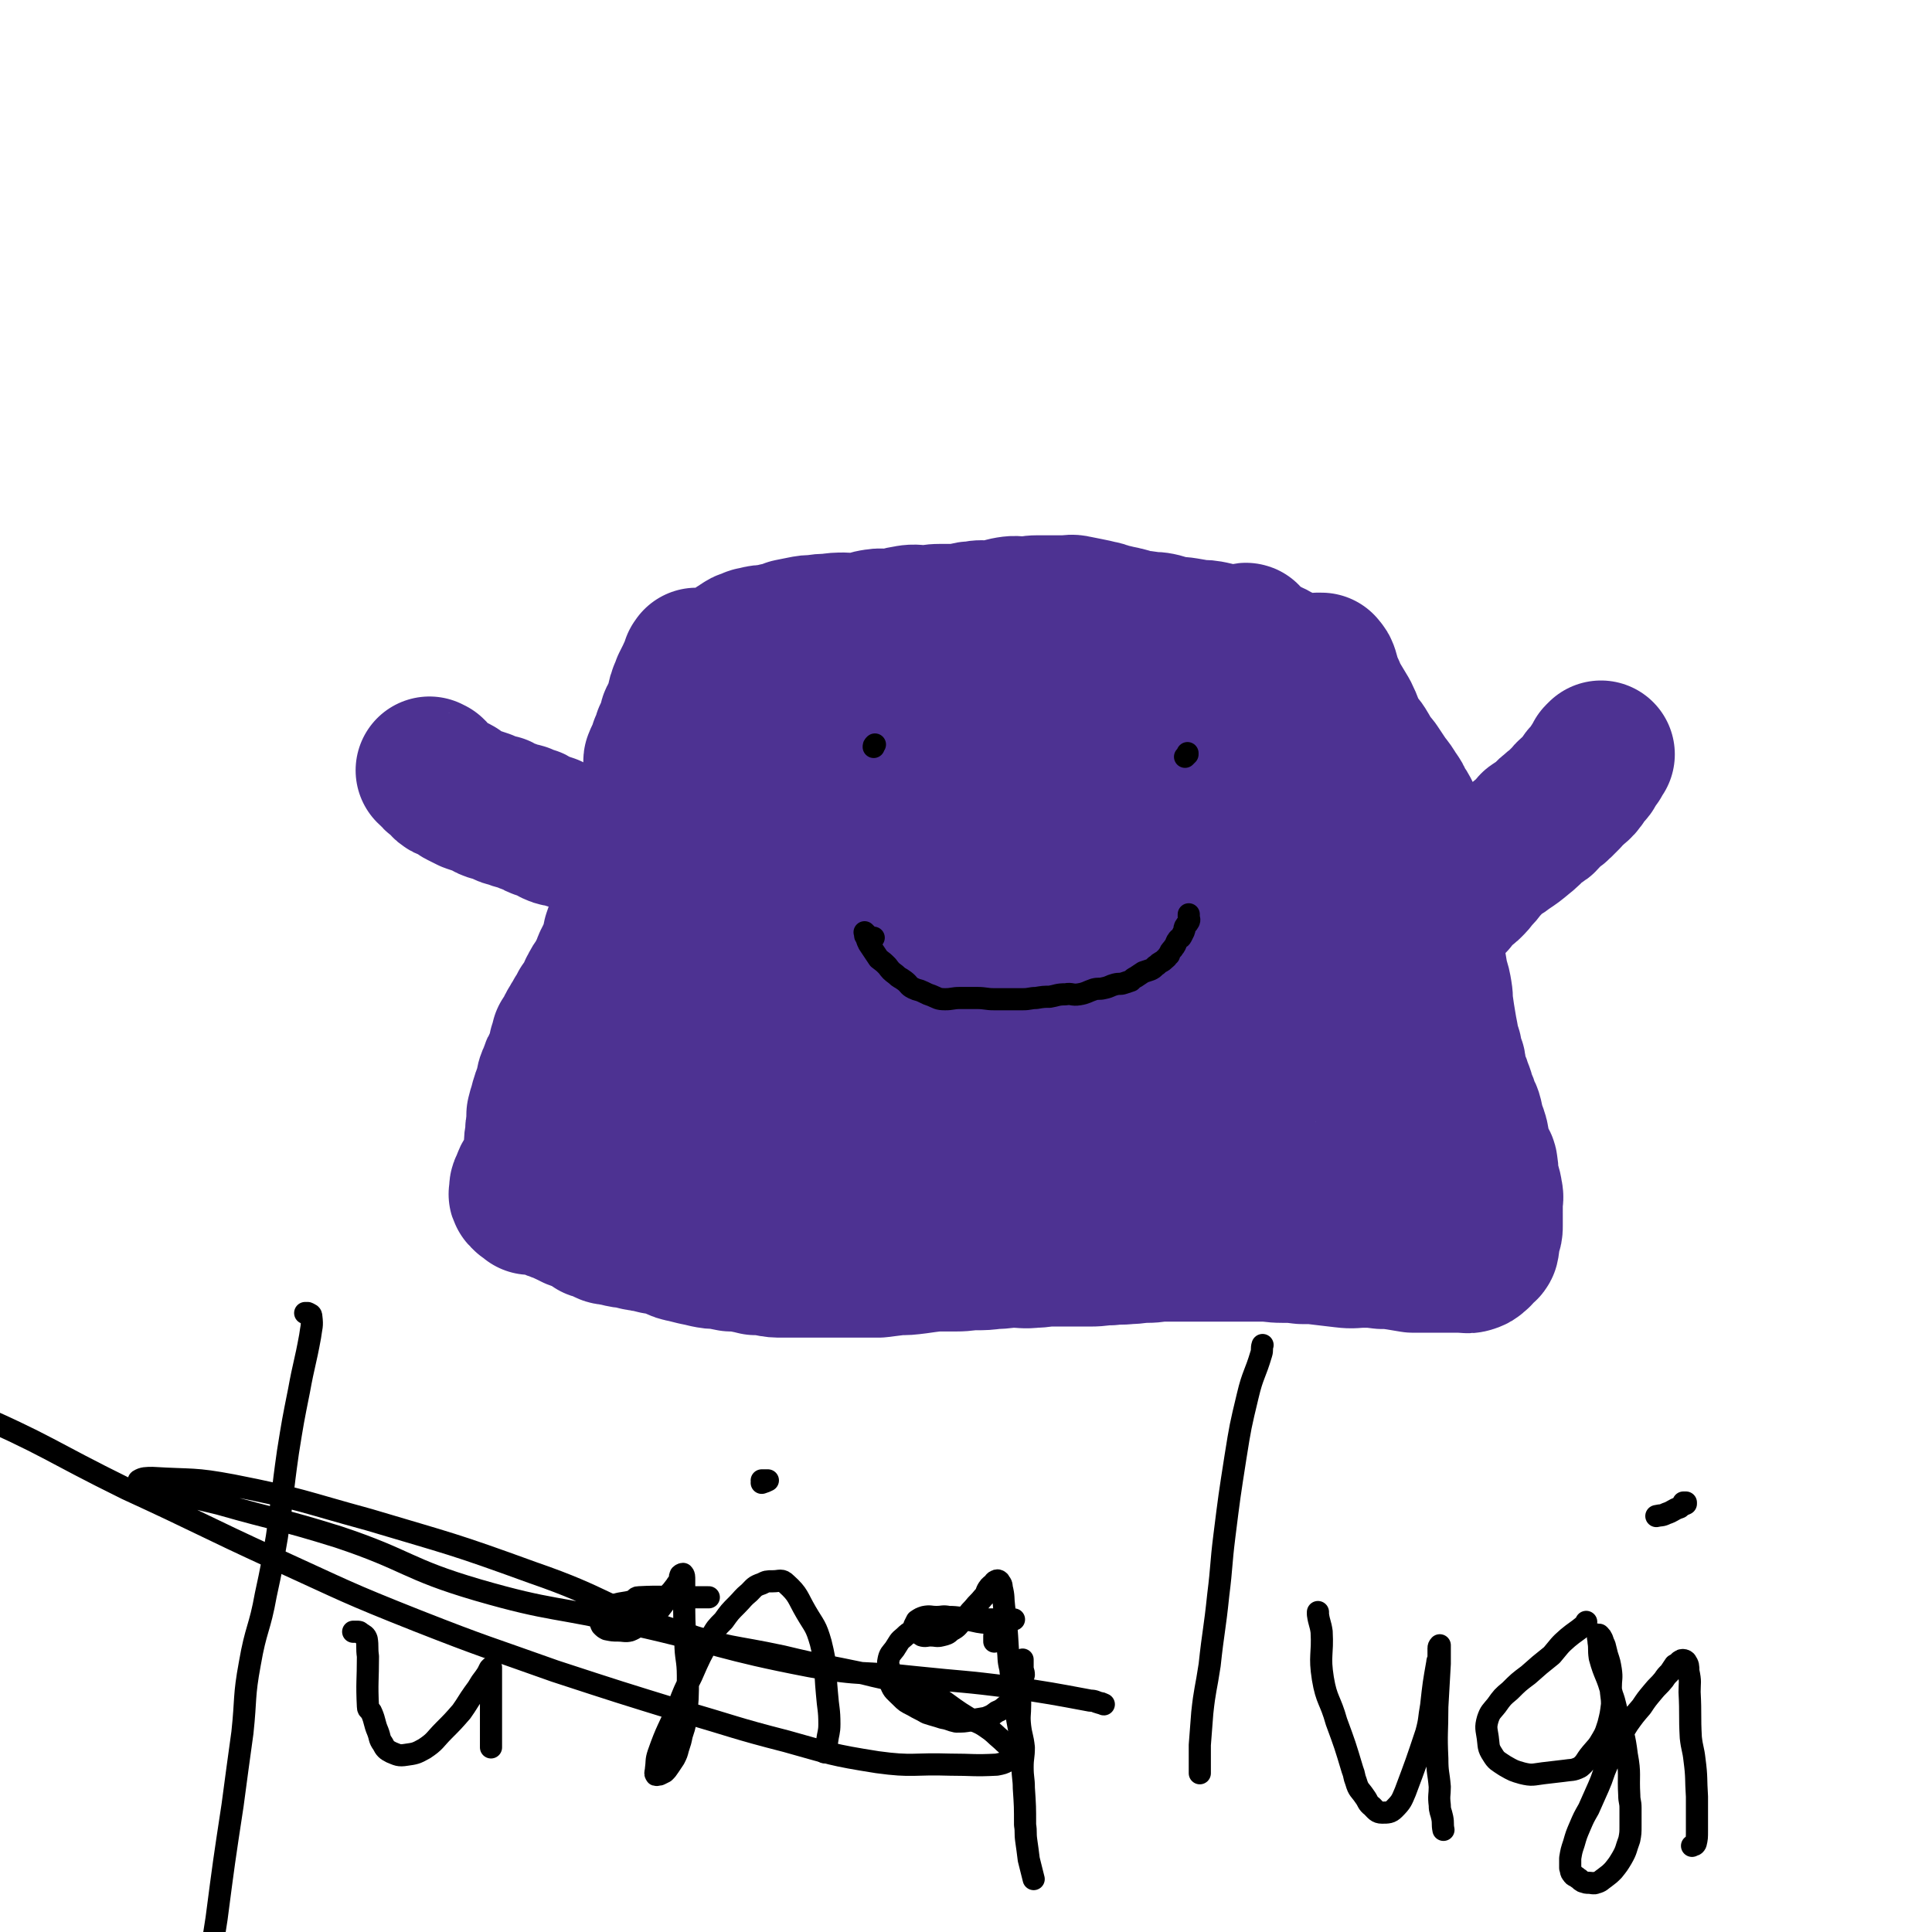 <svg viewBox='0 0 1570 1570' version='1.1' xmlns='http://www.w3.org/2000/svg' xmlns:xlink='http://www.w3.org/1999/xlink'><g fill='none' stroke='#4D3292' stroke-width='120' stroke-linecap='round' stroke-linejoin='round'><path d='M534,629c0,0 0,0 0,0 0,-1 0,-1 0,-2 0,-2 0,-2 0,-4 0,-1 0,-1 0,-2 0,-1 0,-1 0,-2 0,-1 0,-1 1,-2 0,-1 0,-1 0,-1 1,-2 1,-2 2,-3 1,-3 1,-3 2,-7 1,-2 1,-2 2,-4 1,-2 1,-2 1,-4 1,-2 1,-2 2,-4 1,-3 1,-3 2,-6 1,-2 0,-3 2,-5 1,-3 2,-3 3,-6 2,-3 2,-3 4,-6 2,-3 3,-3 5,-6 2,-2 2,-2 5,-4 3,-5 2,-6 6,-10 3,-3 4,-2 8,-5 4,-3 3,-4 6,-7 3,-3 3,-3 6,-6 3,-2 3,-2 6,-4 2,-2 2,-2 4,-3 4,-3 4,-3 8,-4 3,-2 3,-1 6,-2 4,-1 4,-1 9,-1 4,-1 4,-1 8,-2 6,-1 5,-1 10,-3 5,-1 5,-1 10,-2 5,-1 5,-1 10,-1 6,-1 6,-1 11,-1 7,-1 7,-1 13,-1 6,0 6,1 13,0 6,-1 6,-2 13,-3 6,-1 6,1 11,0 8,-1 8,-2 15,-3 6,-1 6,0 13,0 6,0 6,-1 13,-1 6,0 6,0 13,0 5,0 5,-1 11,-2 5,0 5,-1 10,-1 5,0 5,1 10,0 6,-1 6,-2 12,-3 6,-1 6,0 11,0 6,0 6,-1 12,-1 6,0 6,0 11,0 6,0 6,0 11,0 5,0 5,-1 9,0 5,1 5,1 10,2 5,1 5,1 9,2 6,1 5,2 11,3 4,1 4,1 9,2 5,1 5,2 11,3 4,1 4,0 8,1 5,1 5,0 10,1 5,1 5,2 10,3 5,1 5,0 11,1 6,1 6,1 11,2 6,0 6,0 11,1 5,1 5,2 10,3 4,1 5,0 9,1 4,1 4,1 8,3 5,1 5,2 9,3 5,3 5,2 10,5 5,2 5,3 10,5 4,3 5,2 9,5 5,4 5,5 10,9 3,3 3,3 7,7 4,4 5,4 9,9 4,5 4,5 8,11 4,6 5,6 8,12 4,7 3,8 7,16 3,7 3,8 6,15 3,8 3,8 6,16 3,7 2,7 4,15 2,7 3,7 5,14 2,8 1,8 3,16 1,7 2,7 3,14 0,6 0,6 0,12 0,5 0,5 0,10 0,6 1,6 1,12 0,5 0,5 0,9 0,6 0,6 0,11 0,5 0,5 0,9 0,8 0,8 0,15 0,6 0,6 0,13 0,7 1,7 0,14 -1,8 -1,8 -3,15 -1,9 -1,9 -3,17 -1,9 0,9 -1,18 -2,7 -2,7 -3,15 -2,6 -2,6 -3,13 -2,6 -2,5 -3,11 -1,6 0,6 -1,12 -2,5 -3,5 -5,10 -2,4 -1,4 -3,8 -1,3 -1,4 -3,6 -1,3 -2,2 -4,5 -2,3 -2,3 -3,6 -2,2 -2,2 -3,4 -2,3 -2,3 -4,5 -2,2 -2,1 -4,3 -2,1 -1,2 -3,3 -2,2 -2,1 -4,3 -2,1 -2,1 -4,3 -3,1 -3,1 -5,3 -2,1 -2,0 -5,1 -2,1 -2,1 -3,2 -2,1 -2,1 -3,1 -2,1 -2,1 -4,2 -3,0 -3,0 -5,1 -2,1 -1,1 -3,1 -3,1 -3,1 -7,1 -2,0 -2,0 -4,0 -3,1 -3,1 -7,2 -3,1 -3,0 -6,1 -2,1 -2,1 -5,2 -4,1 -4,1 -8,1 -3,0 -3,0 -6,0 -6,1 -6,2 -11,2 -5,0 -5,0 -10,0 -5,0 -5,0 -9,1 -5,0 -5,1 -10,1 -6,1 -6,0 -12,0 -6,0 -6,1 -12,1 -6,1 -6,1 -13,2 -8,1 -8,1 -16,2 -7,1 -7,0 -14,0 -8,0 -8,1 -16,1 -8,0 -8,0 -15,0 -8,0 -8,0 -15,0 -8,0 -8,0 -15,0 -8,0 -8,0 -15,0 -7,0 -7,0 -14,0 -7,0 -7,0 -15,0 -7,0 -7,0 -13,0 -7,0 -7,0 -14,0 -7,0 -7,-1 -13,-1 -7,0 -7,0 -13,0 -6,0 -6,0 -12,0 -5,0 -5,0 -11,0 -6,0 -6,0 -12,0 -6,0 -6,0 -11,0 -6,0 -6,0 -12,0 -6,0 -6,0 -11,0 -5,0 -5,0 -10,0 -6,0 -6,0 -11,0 -5,0 -5,0 -10,0 -5,0 -5,-1 -10,-2 -5,-1 -5,0 -9,-1 -5,-1 -5,-2 -9,-4 -4,-1 -4,-1 -8,-2 -4,-2 -4,-1 -8,-3 -5,-2 -5,-2 -9,-5 -4,-3 -3,-4 -6,-7 -4,-5 -4,-4 -7,-9 -4,-5 -3,-5 -6,-10 -5,-8 -6,-7 -10,-15 -3,-6 -2,-6 -5,-13 -3,-8 -3,-8 -6,-16 -3,-9 -3,-9 -5,-17 -6,-19 -6,-19 -10,-38 -1,-2 0,-2 -1,-5 -2,-9 -3,-8 -4,-17 -1,-7 -1,-7 -1,-14 -1,-8 -1,-8 -1,-16 -1,-9 0,-9 0,-18 0,-9 -1,-9 0,-17 2,-16 2,-16 5,-32 2,-8 2,-8 5,-16 3,-7 2,-7 6,-14 5,-9 6,-9 13,-17 5,-7 5,-7 11,-14 6,-6 7,-6 13,-12 7,-5 7,-6 14,-10 7,-5 8,-5 16,-9 8,-3 8,-3 16,-6 14,-5 14,-5 29,-9 6,-2 6,-2 12,-2 6,0 6,-1 11,1 5,1 6,2 8,5 4,6 5,6 5,13 2,16 3,17 1,33 -2,24 -4,24 -8,47 -4,24 -4,24 -7,47 -3,21 -3,21 -6,41 -1,12 -2,12 -3,24 -2,12 -1,12 -2,23 -1,8 -1,8 -3,16 -2,9 -2,9 -5,18 -4,18 -3,18 -8,36 -1,3 -2,2 -3,5 -1,4 0,5 -1,10 -1,3 -2,3 -3,6 -2,2 -1,3 -3,4 -2,1 -3,2 -4,1 -2,-2 -2,-3 -3,-5 -1,-3 -1,-4 -1,-7 -2,-8 -3,-8 -5,-17 -3,-24 -3,-24 -5,-49 -3,-26 -3,-26 -4,-52 -2,-25 -2,-25 -2,-51 0,-27 -3,-27 1,-54 5,-46 6,-46 16,-90 2,-11 4,-11 8,-21 3,-8 3,-9 8,-16 0,-1 2,-1 3,0 1,1 0,2 0,5 0,7 0,7 0,14 0,29 -1,29 -1,57 -1,32 -1,32 -1,63 0,35 1,35 1,70 0,33 -1,33 -2,66 0,21 0,21 0,42 0,8 0,8 0,16 0,5 0,5 -1,11 -1,1 -1,3 -1,2 -1,-2 -1,-4 0,-8 8,-37 9,-36 16,-73 7,-34 7,-34 13,-69 7,-37 7,-37 14,-75 5,-31 4,-31 10,-63 4,-19 5,-19 10,-38 2,-8 2,-8 4,-15 2,-5 1,-6 4,-10 1,-2 2,-3 3,-3 1,0 2,1 2,2 1,7 0,7 2,14 6,37 8,37 13,75 5,33 4,33 6,67 2,43 1,43 1,85 0,37 0,37 0,73 0,27 1,27 1,54 0,0 0,0 0,0 0,-4 0,-4 0,-9 0,-7 0,-7 0,-14 2,-38 1,-38 4,-76 3,-39 4,-39 9,-78 4,-39 6,-38 11,-77 4,-40 3,-40 6,-80 0,-4 1,-5 1,-7 0,-1 -1,0 -1,1 -2,14 -2,14 -4,29 -2,27 -1,27 -4,54 -3,32 -3,32 -7,64 -4,27 -4,27 -8,54 -3,20 -4,20 -7,40 -1,3 0,3 0,6 0,0 0,1 0,1 0,-2 -1,-3 0,-6 7,-19 7,-19 16,-38 15,-32 17,-31 32,-64 19,-41 17,-42 36,-84 16,-34 17,-33 34,-67 8,-17 7,-17 16,-34 4,-8 6,-11 10,-15 1,-1 2,2 1,5 -3,14 -4,14 -8,28 -8,28 -10,27 -16,55 -8,32 -6,32 -13,64 -6,26 -7,26 -13,51 -3,9 -2,9 -5,19 -2,6 -2,7 -5,12 -2,1 -4,1 -5,0 -3,-3 -3,-5 -4,-9 -2,-19 -2,-19 -2,-38 0,-26 0,-26 2,-53 2,-33 3,-32 6,-65 2,-22 2,-22 4,-43 1,-2 1,-2 2,-3 1,-2 1,-4 2,-4 0,0 0,2 0,4 0,10 0,10 0,21 -2,35 0,36 -4,71 -4,40 -5,40 -12,79 -10,63 -11,63 -21,126 -1,7 0,7 -1,14 0,0 0,1 0,1 7,-14 7,-15 14,-31 13,-30 12,-31 26,-61 16,-34 17,-34 34,-68 16,-34 16,-35 32,-69 9,-19 8,-19 19,-36 6,-11 8,-10 16,-19 1,-1 2,-2 2,-1 1,3 2,4 1,9 -1,25 -1,25 -5,50 -4,27 -5,27 -10,54 -7,33 -6,33 -15,66 -8,29 -9,29 -18,58 -7,20 -7,21 -15,40 0,2 -2,2 -2,1 -2,-2 -2,-4 -1,-7 6,-23 7,-23 15,-46 14,-40 14,-40 29,-79 16,-43 14,-44 32,-85 27,-64 28,-63 58,-126 2,-4 3,-4 6,-8 2,-2 5,-5 5,-3 0,10 -2,14 -5,28 -6,29 -7,29 -14,58 -9,35 -8,35 -18,70 -9,36 -10,36 -21,72 -7,24 -7,24 -15,48 -4,11 -4,11 -8,22 -1,3 0,3 -1,6 -1,0 -1,0 -1,-1 0,-3 -1,-3 0,-7 8,-17 9,-17 19,-34 16,-29 16,-29 31,-59 14,-28 14,-28 27,-57 9,-19 8,-20 16,-40 2,-4 3,-4 6,-9 1,-1 2,-4 2,-3 -1,5 -3,8 -6,15 -10,26 -9,26 -20,52 -13,30 -13,30 -28,59 -15,29 -15,29 -32,57 -8,15 -9,14 -17,28 -4,8 -3,8 -8,15 -4,6 -4,5 -9,11 -2,2 -2,3 -5,5 -3,2 -4,2 -8,3 -5,1 -5,0 -10,1 -3,0 -3,0 -7,0 -4,0 -4,0 -8,1 -5,2 -5,2 -9,5 -4,3 -4,3 -8,6 -5,5 -5,5 -9,10 -16,19 -16,19 -32,38 -10,12 -10,13 -20,25 -7,9 -8,9 -14,18 -11,15 -10,16 -19,32 -4,6 -4,6 -8,12 -3,4 -3,4 -5,8 -1,2 -2,4 -2,5 0,0 1,-2 3,-3 6,-4 6,-4 13,-7 21,-11 21,-11 43,-23 31,-16 31,-15 61,-32 28,-16 27,-17 54,-35 23,-15 23,-15 46,-32 25,-19 24,-19 49,-38 20,-16 20,-16 40,-32 9,-8 9,-7 18,-16 10,-9 9,-10 19,-20 3,-3 4,-3 7,-7 1,-2 1,-2 2,-4 0,0 0,-1 0,-1 -1,0 -1,0 -2,1 -3,1 -3,1 -6,4 -4,4 -4,5 -8,9 -6,7 -6,6 -13,13 -7,7 -7,6 -14,14 -8,9 -8,9 -16,18 -8,9 -8,9 -16,18 -7,7 -7,7 -13,14 -6,6 -6,6 -12,12 -4,4 -3,4 -7,8 -2,2 -3,2 -6,3 -1,1 -1,0 -2,-1 0,-3 0,-3 0,-6 0,-4 0,-4 1,-7 12,-20 15,-18 25,-38 12,-21 9,-22 20,-44 2,-6 3,-5 7,-11 4,-7 4,-7 8,-16 3,-6 3,-6 6,-12 2,-5 2,-5 4,-10 1,-2 1,-2 3,-4 1,0 1,0 2,0 0,0 0,1 0,1 0,4 1,4 1,7 1,5 1,5 1,10 1,9 1,9 2,17 1,17 0,18 2,34 1,8 2,8 4,15 2,7 1,8 3,15 2,6 2,6 5,13 1,4 1,5 3,8 1,1 1,0 3,0 1,0 1,0 2,-1 1,-1 1,-2 1,-4 1,-6 0,-6 0,-13 0,-8 0,-8 -1,-16 -3,-21 -4,-21 -6,-43 -2,-18 -1,-18 -3,-37 -2,-15 -2,-15 -3,-30 -2,-17 -1,-18 -2,-35 -1,-9 -2,-8 -3,-18 -2,-14 -1,-14 -3,-29 0,-8 -1,-8 -1,-15 -1,-6 -1,-6 -1,-12 0,-7 0,-8 0,-15 0,-6 -1,-6 -1,-13 0,-6 0,-6 0,-11 0,-5 0,-5 1,-9 1,-3 2,-3 3,-6 1,-2 0,-2 1,-4 1,-1 1,0 2,0 1,0 1,-1 1,0 2,2 2,2 3,5 1,3 0,3 1,7 2,4 2,4 4,7 2,5 2,5 5,10 3,5 3,5 6,10 4,8 3,8 7,16 4,7 5,6 9,13 4,7 4,7 9,13 4,6 4,6 8,12 4,5 4,5 7,10 3,4 3,4 5,9 3,4 3,4 5,8 1,3 1,3 2,7 1,3 1,3 2,7 1,2 1,3 2,5 1,4 1,4 1,8 0,3 0,3 1,7 0,3 1,3 1,7 0,3 0,3 1,6 0,4 0,4 0,8 1,4 2,4 3,9 0,4 0,4 1,9 1,5 1,5 1,10 1,6 2,6 3,12 1,6 1,6 1,13 1,6 1,6 2,13 1,6 1,6 2,12 2,6 2,6 3,12 1,6 0,6 1,11 1,7 1,7 2,13 1,6 1,6 2,11 1,6 1,6 3,12 1,6 1,6 3,11 1,5 0,5 2,10 1,5 2,4 3,9 2,4 2,5 3,9 2,4 2,4 3,8 2,4 2,3 3,7 1,4 0,4 1,7 1,4 2,3 3,7 1,3 1,3 1,7 1,3 1,3 2,7 1,3 1,3 2,6 2,3 3,3 3,6 1,4 0,5 1,9 1,6 2,6 3,13 1,4 0,4 0,7 0,3 0,3 0,7 0,2 0,2 0,4 0,2 0,2 0,5 0,2 0,2 0,3 0,3 0,3 -1,5 0,2 -1,2 -1,4 -1,4 0,4 -1,8 -1,2 -2,1 -4,3 -2,2 -1,3 -3,4 -2,2 -2,2 -5,3 -3,1 -4,0 -8,0 -3,0 -3,0 -6,0 -3,0 -3,0 -7,0 -3,0 -3,0 -7,0 -4,0 -4,0 -8,0 -6,0 -6,0 -11,0 -6,-1 -6,-1 -12,-2 -7,-1 -7,-1 -13,-1 -8,-1 -8,-1 -15,-1 -8,0 -8,1 -16,0 -9,-1 -9,-1 -17,-2 -8,-1 -8,-1 -17,-1 -8,-1 -8,-1 -16,-1 -8,0 -8,-1 -16,-1 -8,0 -8,0 -16,0 -9,0 -9,0 -17,0 -8,0 -8,0 -16,0 -7,0 -7,0 -15,0 -8,0 -8,0 -16,0 -7,0 -7,1 -14,1 -8,0 -8,1 -15,1 -8,1 -8,0 -15,1 -8,0 -8,1 -16,1 -8,0 -8,0 -16,0 -8,0 -8,0 -16,0 -7,0 -7,1 -14,1 -8,1 -8,0 -16,0 -8,0 -8,1 -16,1 -8,1 -8,1 -15,1 -8,0 -8,1 -16,1 -8,0 -8,0 -17,0 -8,1 -8,1 -15,2 -8,1 -8,1 -15,1 -8,1 -8,1 -16,2 -7,0 -7,0 -15,0 -7,0 -7,0 -15,0 -7,0 -7,0 -14,0 -6,0 -6,0 -13,0 -6,0 -6,0 -12,0 -5,0 -5,0 -9,0 -6,0 -6,0 -11,-1 -5,-1 -5,-1 -11,-1 -4,-1 -4,-1 -9,-2 -5,-1 -6,-1 -11,-1 -5,-1 -5,-1 -10,-2 -5,0 -5,0 -10,-1 -4,-1 -4,-1 -9,-2 -4,-1 -4,-1 -8,-2 -5,-1 -5,-1 -9,-3 -4,-1 -4,-2 -8,-3 -3,-1 -3,-1 -7,-1 -4,-1 -4,-1 -8,-2 -4,0 -4,-1 -7,-1 -4,-1 -4,-1 -8,-2 -3,0 -3,0 -7,-1 -2,-1 -2,-1 -5,-1 -2,-1 -3,0 -5,-1 -2,-1 -2,-2 -4,-3 -3,-1 -3,0 -6,-1 -1,-1 -1,-2 -3,-3 -2,-1 -2,-1 -4,-2 -2,0 -2,0 -3,-1 -3,-1 -3,-1 -6,-2 -2,-1 -2,-1 -4,-2 -3,-1 -3,-2 -6,-3 -3,-1 -3,-1 -6,-2 -3,-1 -3,-2 -6,-3 -2,-1 -3,0 -5,-1 -3,0 -3,-1 -5,-1 -2,-1 -2,-1 -3,-1 -2,0 -2,0 -3,-1 -1,0 -1,-1 -2,-1 0,-1 0,0 -1,-1 -1,-1 -1,-1 -1,-1 -1,-1 0,-1 0,-2 0,-1 0,-1 0,-3 0,-2 1,-2 2,-4 1,-2 0,-2 1,-4 2,-2 2,-3 3,-5 2,-2 3,-2 4,-4 2,-3 2,-4 4,-6 2,-3 2,-3 4,-6 3,-3 3,-3 6,-6 2,-3 3,-3 5,-6 2,-3 2,-4 4,-7 5,-6 6,-5 11,-11 5,-7 4,-8 10,-15 4,-5 5,-5 10,-11 4,-5 4,-5 8,-10 4,-5 4,-4 8,-9 3,-5 3,-6 6,-10 3,-4 4,-3 7,-7 4,-5 4,-5 6,-10 3,-5 3,-5 5,-10 2,-5 2,-5 4,-9 2,-4 3,-4 5,-8 1,-5 0,-5 2,-10 1,-4 1,-4 2,-9 2,-4 2,-4 3,-8 1,-4 0,-4 1,-9 1,-4 1,-4 1,-9 1,-3 1,-3 2,-7 1,-5 2,-5 3,-10 0,-5 -1,-5 0,-9 0,-5 1,-5 1,-10 1,-6 0,-6 0,-12 0,-5 0,-5 1,-11 1,-5 1,-5 2,-11 0,-5 -1,-5 -1,-11 1,-7 2,-7 3,-14 0,-6 0,-6 0,-12 0,-8 0,-8 0,-15 0,-7 -1,-7 0,-14 1,-6 1,-6 2,-13 1,-6 1,-6 2,-12 0,-7 0,-7 0,-13 0,-6 0,-6 0,-12 0,-5 0,-5 1,-11 1,-5 1,-5 1,-10 1,-3 1,-3 1,-6 0,-3 1,-3 1,-6 0,-2 0,-2 0,-3 0,-2 0,-3 0,-3 0,-1 0,0 -1,1 0,2 0,2 -1,4 -1,3 -2,3 -3,6 -2,4 -2,4 -4,8 -2,6 -3,6 -4,12 -4,17 -4,17 -8,34 -2,10 -1,10 -3,21 -5,20 -6,20 -11,41 -2,9 -2,9 -4,18 -2,8 -1,8 -3,16 -2,7 -3,7 -6,14 -2,6 -2,6 -4,13 -2,6 -2,6 -5,12 -2,6 -2,6 -4,12 -2,5 -2,5 -4,11 -1,5 -1,5 -2,10 -2,5 -3,5 -5,10 -2,3 -1,4 -3,7 -2,4 -2,4 -4,8 -3,4 -3,4 -5,8 -2,3 -1,4 -3,7 -2,4 -2,4 -5,7 -2,4 -2,4 -4,7 -2,4 -2,3 -4,7 -2,3 -2,3 -3,6 -2,3 -2,3 -4,6 -1,4 -1,4 -2,7 -1,5 0,5 -1,9 -2,3 -2,3 -4,6 -2,3 -1,3 -3,7 -1,3 -1,2 -2,5 -1,4 0,4 -1,7 -1,4 -2,3 -3,7 -1,3 -1,3 -2,7 -1,3 -1,3 -2,7 0,4 0,4 0,7 -1,4 -1,4 -1,9 -1,5 -1,5 -1,9 0,4 0,4 0,8 0,3 -1,3 -2,7 0,3 -1,3 -1,6 -1,3 0,3 -1,6 0,2 -1,2 -1,4 0,2 0,2 0,5 0,2 -1,2 -1,4 0,1 0,1 0,3 0,1 0,1 0,2 0,0 1,0 1,0 2,0 2,0 3,0 '/><path d='M561,711c0,0 0,0 0,0 1,0 1,0 1,0 1,0 0,0 0,0 0,0 0,0 0,0 -1,-1 -1,-1 -1,-1 0,0 0,0 0,0 -1,-1 -1,-1 -2,-2 -1,-1 0,-1 -1,-1 -2,-1 -2,-1 -3,-2 -2,-1 -2,-1 -4,-1 -1,-1 -2,-1 -3,-1 -3,-1 -2,-2 -4,-2 -3,-1 -3,-1 -6,-1 -2,-1 -3,-1 -5,-1 -3,-1 -3,-1 -6,-1 -3,-1 -3,-1 -6,-2 -2,-1 -3,0 -5,-1 -3,-1 -3,-2 -6,-3 -2,-1 -2,-1 -5,-1 -2,-1 -2,-1 -5,-2 -2,0 -2,0 -4,0 -2,0 -2,-1 -4,-1 -3,-1 -3,0 -6,-1 -2,0 -2,-1 -4,-1 -2,-1 -2,0 -4,-1 -3,-1 -3,-1 -6,-3 -3,-1 -3,-1 -5,-2 -2,-1 -2,-1 -5,-1 -2,-1 -3,-1 -5,-2 -3,0 -4,0 -6,-1 -3,-1 -2,-2 -4,-3 -3,-1 -3,-1 -6,-2 -2,-1 -2,0 -4,-1 -2,-1 -2,-2 -4,-3 -3,-1 -3,0 -5,-1 -2,-1 -2,-1 -3,-2 -3,-1 -3,0 -6,-1 -2,-1 -2,-1 -4,-2 -2,0 -3,0 -5,-1 -2,-1 -2,-2 -4,-3 -3,-1 -4,0 -7,-1 -3,-1 -2,-1 -5,-3 -3,-1 -3,-1 -6,-2 -3,-1 -3,-1 -6,-2 -2,-1 -2,-1 -4,-2 -2,-1 -2,-1 -4,-2 -2,-1 -1,-2 -3,-3 -2,-1 -2,-1 -4,-2 -2,-1 -2,0 -4,-1 -2,-1 -2,-2 -3,-3 -1,-1 -1,-1 -3,-3 -1,-1 -1,-1 -3,-2 -1,-1 0,-1 -1,-2 -1,-1 -1,-1 -2,-2 -1,0 -1,0 -2,-1 '/><path d='M1177,735c0,0 0,0 0,0 0,0 0,-1 0,-1 1,-1 1,0 2,-1 1,-1 1,-1 2,-1 1,-2 0,-2 2,-4 1,-1 1,-1 3,-3 2,-1 2,-1 3,-3 3,-1 3,-1 5,-3 3,-3 3,-3 6,-7 3,-3 3,-3 6,-7 4,-4 4,-5 9,-9 5,-4 5,-3 10,-7 6,-4 6,-4 12,-9 5,-4 5,-4 9,-9 4,-3 4,-2 8,-5 4,-4 3,-4 7,-7 3,-3 3,-2 6,-5 3,-3 3,-3 6,-6 3,-4 3,-3 7,-7 2,-2 3,-2 5,-5 2,-2 1,-3 3,-5 2,-2 2,-2 4,-4 2,-2 1,-3 3,-5 1,-2 1,-2 3,-4 0,-1 0,-1 1,-3 0,0 0,0 1,-1 1,-1 1,-1 1,-1 0,0 0,0 0,0 '/></g>
<g fill='none' stroke='#000000' stroke-width='18' stroke-linecap='round' stroke-linejoin='round'><path d='M711,605c0,0 0,0 0,0 -1,1 -1,1 -1,2 '/><path d='M963,615c0,0 0,0 0,0 1,-1 1,-1 2,-2 0,0 0,-1 0,-1 0,0 0,0 0,0 0,0 0,0 0,0 '/><path d='M710,762c0,0 0,0 0,0 -1,0 -1,0 -2,0 -1,0 -1,-1 -2,-1 -1,-1 -1,-1 -2,-2 -1,-1 -1,-1 -1,-1 -1,-1 0,0 0,0 0,0 0,0 0,0 0,0 0,0 0,0 0,0 0,0 0,0 0,1 0,1 0,2 0,1 1,1 1,2 1,3 1,3 2,5 2,3 2,3 4,6 2,3 2,3 4,6 4,3 4,3 7,6 3,4 3,4 7,7 3,3 3,2 7,5 4,3 3,4 7,6 4,2 4,1 8,3 4,2 4,2 7,3 5,2 5,3 11,3 6,0 6,-1 12,-1 7,0 7,0 14,0 7,0 7,1 14,1 6,0 6,0 13,0 5,0 5,0 10,0 6,0 6,-1 11,-1 6,-1 6,-1 11,-1 6,-1 6,-2 13,-2 5,-1 5,1 11,0 6,-1 6,-2 12,-4 4,-1 4,0 8,-1 5,-1 5,-2 9,-3 4,-1 4,0 7,-1 3,-1 3,-1 6,-2 2,-2 2,-2 4,-3 3,-2 3,-2 6,-4 3,-1 3,-1 6,-2 2,-1 2,-1 4,-3 2,-1 2,-2 4,-3 2,-1 2,-1 4,-3 2,-1 1,-2 3,-3 1,-3 1,-3 3,-5 1,-2 1,-1 2,-3 1,-2 1,-3 2,-4 1,-2 2,-1 3,-3 1,-2 1,-2 2,-4 1,-2 0,-2 1,-4 1,-2 2,-2 3,-4 1,-2 0,-2 0,-4 0,-1 0,-1 0,-2 '/><path d='M248,1067c0,0 0,0 0,0 1,0 1,0 2,0 2,1 3,1 3,3 1,8 0,8 -1,16 -4,22 -5,22 -9,44 -5,25 -5,25 -9,50 -5,35 -4,35 -9,69 -4,23 -4,24 -9,47 -5,28 -8,27 -13,56 -5,27 -3,28 -6,56 -4,29 -4,29 -8,59 -7,46 -7,46 -13,92 -2,13 -2,13 -4,25 '/><path d='M287,1326c0,0 0,0 0,0 2,0 2,0 3,0 2,0 2,0 3,1 3,2 4,2 5,5 1,6 0,7 1,14 0,20 -1,21 0,41 0,3 2,2 3,5 3,7 2,8 5,15 2,5 1,6 4,10 2,4 3,5 7,7 5,2 6,3 12,2 7,-1 8,-1 15,-5 9,-6 8,-7 16,-15 7,-7 7,-7 14,-15 5,-7 5,-8 10,-15 3,-4 3,-4 6,-9 3,-4 3,-4 5,-7 1,-2 1,-2 2,-4 1,-1 1,-1 1,-1 0,5 0,6 0,12 0,8 0,8 0,16 0,19 0,19 0,37 0,0 0,0 0,0 '/><path d='M576,1298c0,0 0,0 0,0 -1,0 -1,0 -3,0 -7,0 -7,0 -15,0 -19,0 -20,-1 -39,0 -3,0 -2,2 -5,3 -7,2 -7,1 -14,3 -4,1 -4,0 -7,2 -3,2 -3,3 -4,6 -1,2 -1,2 -1,5 0,2 0,2 1,4 2,2 2,2 4,3 5,1 5,1 9,1 5,0 6,1 10,0 5,-2 5,-3 10,-6 4,-3 4,-3 8,-6 5,-4 5,-4 8,-8 3,-4 3,-4 5,-9 3,-3 3,-3 6,-7 1,-2 2,-2 3,-5 1,-2 0,-2 1,-4 1,-1 2,-1 2,-1 1,1 1,2 1,5 0,7 0,7 0,14 0,18 0,18 1,36 0,14 2,14 2,28 0,18 0,19 -2,37 -1,5 -1,5 -3,11 -1,5 -1,5 -3,11 -1,4 -1,4 -3,8 -2,3 -2,3 -4,6 -2,3 -2,3 -4,5 -2,1 -2,1 -4,2 -2,0 -3,1 -3,0 -1,-1 0,-2 0,-4 1,-7 0,-7 2,-13 7,-20 8,-19 16,-38 5,-13 5,-13 11,-25 7,-16 7,-16 16,-32 4,-7 4,-7 10,-13 5,-7 5,-7 11,-13 5,-5 4,-5 10,-10 4,-4 4,-5 10,-7 4,-2 4,-2 9,-2 6,0 7,-2 11,2 10,9 9,11 16,23 7,12 8,11 12,25 5,20 3,20 5,41 1,13 2,13 2,25 0,7 -1,7 -2,15 -1,4 -1,4 -2,8 '/><path d='M619,1203c0,0 0,0 0,0 1,0 1,0 3,0 1,0 1,0 1,0 1,0 1,0 1,0 0,0 0,0 0,0 -2,1 -2,1 -5,2 '/><path d='M824,1316c0,0 0,0 0,0 -1,0 -1,0 -3,0 -5,0 -5,0 -10,0 -6,0 -6,0 -11,0 -7,0 -7,0 -13,-1 -8,0 -8,-1 -16,-1 -5,-1 -5,0 -10,0 -5,0 -5,-1 -10,0 -3,1 -3,1 -6,3 -1,2 -1,2 -2,4 0,1 0,2 0,3 0,1 1,1 2,2 2,1 2,2 4,3 3,1 4,0 7,0 5,0 5,1 9,0 4,-1 5,-1 8,-4 6,-3 5,-4 10,-9 4,-4 4,-5 8,-9 4,-5 4,-4 8,-9 3,-3 2,-4 4,-7 2,-3 2,-2 5,-5 0,0 0,-1 1,-1 1,-1 2,-1 3,0 1,2 2,2 2,5 2,8 1,8 2,16 2,17 2,17 3,34 1,8 0,8 2,16 2,18 2,18 5,36 1,10 2,10 3,20 1,8 0,8 0,17 0,1 0,1 0,2 '/><path d='M808,1334c0,0 0,0 0,0 0,-1 0,-1 0,-2 0,-2 0,-2 0,-3 0,-2 1,-2 0,-3 -1,-3 -1,-4 -4,-6 -4,-2 -4,-1 -9,-2 -9,-2 -9,-2 -18,-2 -7,-1 -8,-2 -15,0 -8,2 -8,3 -15,7 -6,3 -7,2 -12,7 -5,4 -4,4 -8,10 -3,4 -4,4 -5,9 -1,4 1,5 1,10 0,5 -1,5 1,10 2,5 3,5 8,10 4,4 4,4 10,7 5,3 6,3 11,6 6,2 7,2 13,4 6,1 6,2 11,3 6,0 6,0 12,-1 6,-1 6,-1 12,-2 5,-2 5,-2 9,-5 5,-2 5,-3 9,-6 4,-4 5,-3 8,-7 2,-5 0,-5 2,-10 1,-4 2,-3 3,-7 0,-3 -1,-3 -1,-6 0,-3 0,-3 0,-5 0,0 0,0 0,-1 0,0 0,-1 0,0 0,2 -1,3 -1,6 -1,6 -1,6 -1,13 0,8 0,8 0,17 0,9 -1,9 0,18 1,8 2,8 3,17 0,8 -1,8 -1,16 0,9 1,9 1,17 1,15 1,15 1,30 1,6 0,6 1,13 1,7 1,7 2,15 2,8 2,8 4,16 '/><path d='M897,1385c0,0 0,0 0,0 -1,0 -1,-1 -3,-1 -4,-1 -4,-2 -8,-2 -32,-6 -32,-6 -65,-11 -38,-5 -38,-4 -76,-8 -44,-5 -44,-1 -87,-9 -73,-14 -72,-18 -144,-34 -63,-15 -64,-10 -126,-28 -58,-17 -56,-24 -113,-43 -48,-15 -48,-13 -97,-27 -21,-5 -21,-5 -42,-11 -7,-2 -7,-2 -14,-4 -4,-1 -4,0 -7,-2 -1,-1 -3,-2 -2,-2 3,-2 6,-2 11,-2 33,2 33,0 65,6 56,11 56,13 111,28 67,20 67,19 133,43 61,21 58,28 119,48 41,14 42,11 84,20 33,8 33,7 66,14 23,6 24,4 46,13 21,8 19,11 39,23 7,4 8,3 15,8 6,4 6,5 12,10 5,5 7,5 9,10 1,3 -1,5 -4,7 -4,2 -4,2 -9,3 -19,1 -19,0 -38,0 -30,-1 -30,2 -59,-2 -38,-6 -38,-7 -74,-17 -43,-11 -42,-12 -84,-24 -52,-16 -52,-16 -104,-33 -56,-20 -56,-19 -112,-41 -58,-23 -58,-24 -115,-50 -61,-28 -60,-29 -121,-57 -65,-32 -63,-35 -130,-64 -84,-35 -86,-31 -171,-64 -14,-5 -14,-5 -27,-10 '/><path d='M1026,1093c0,0 0,0 0,0 -1,3 0,4 -1,7 -5,17 -7,17 -11,34 -6,25 -6,25 -10,50 -5,32 -5,32 -9,64 -3,24 -2,24 -5,48 -3,29 -4,29 -7,57 -3,20 -4,20 -6,39 -1,13 -1,13 -2,26 0,8 0,8 0,17 0,3 0,3 0,6 '/><path d='M1071,1310c0,0 0,0 0,0 0,1 0,1 0,2 1,7 2,7 3,14 1,19 -2,19 1,38 3,18 6,17 11,35 7,19 7,19 13,39 2,5 1,5 3,10 2,7 3,6 7,12 3,4 2,5 6,8 3,3 4,5 8,5 5,0 7,0 10,-3 6,-6 6,-7 9,-14 9,-24 9,-24 17,-48 3,-11 2,-11 4,-22 2,-18 2,-18 5,-35 0,-2 1,-2 1,-4 0,-4 0,-4 0,-8 0,-1 1,-2 1,-2 0,0 0,1 0,2 0,7 0,7 0,13 -1,18 -1,18 -2,35 0,21 -1,21 0,42 0,12 1,11 2,23 0,7 -1,7 0,15 0,5 1,5 2,10 1,5 0,5 1,10 '/><path d='M1289,1318c0,0 0,0 0,0 -1,2 -1,2 -2,3 -6,5 -7,5 -13,10 -7,6 -7,7 -13,14 -10,8 -10,8 -19,16 -8,6 -8,6 -15,13 -6,5 -6,5 -11,12 -4,5 -5,5 -7,11 -2,7 -1,8 0,15 1,7 0,8 4,14 3,5 4,5 10,9 7,4 7,4 14,6 8,2 9,1 17,0 9,-1 9,-1 17,-2 6,-1 7,0 13,-3 5,-4 4,-5 9,-11 5,-6 5,-5 9,-12 3,-5 3,-6 5,-12 2,-8 2,-8 3,-16 0,-7 -1,-7 -1,-14 0,-7 1,-7 0,-14 -1,-6 -1,-6 -3,-12 -1,-4 -1,-4 -2,-8 -1,-2 -1,-2 -2,-5 -1,-2 -1,-2 -2,-3 -1,-1 -1,-1 -1,0 -1,2 0,2 0,5 1,6 0,6 1,13 4,15 6,14 10,30 3,8 2,8 5,17 4,16 5,16 7,32 3,16 1,16 2,33 0,5 1,5 1,10 0,8 0,8 0,15 0,5 0,6 -1,11 -3,8 -2,8 -6,15 -3,5 -3,5 -7,10 -3,3 -3,3 -7,6 -3,2 -3,3 -7,4 -2,1 -3,0 -6,0 -2,0 -2,0 -5,-1 -2,-1 -2,-2 -4,-3 -2,-2 -3,-1 -4,-3 -2,-2 -1,-3 -2,-5 0,-4 0,-4 0,-8 1,-6 1,-6 3,-12 2,-7 2,-7 5,-14 3,-7 3,-7 7,-14 4,-9 4,-9 8,-18 4,-9 3,-9 7,-18 4,-8 4,-8 8,-16 4,-9 4,-9 9,-17 5,-7 5,-7 11,-14 4,-6 4,-6 9,-12 4,-5 5,-5 9,-10 2,-3 2,-3 5,-6 2,-3 2,-3 4,-6 2,-1 2,-1 4,-3 1,0 1,-1 2,-1 1,0 2,0 3,1 2,3 2,4 2,8 2,9 1,9 1,17 1,19 0,19 1,37 1,9 2,9 3,18 2,15 1,15 2,30 0,8 0,8 0,17 0,5 0,6 0,11 0,5 0,6 -1,10 -1,2 -2,1 -3,2 '/><path d='M1368,1221c0,0 0,0 0,0 1,0 1,0 2,0 0,0 0,1 0,1 -2,1 -3,1 -5,3 -6,2 -5,3 -11,5 -4,2 -4,1 -8,2 '/></g>
</svg>